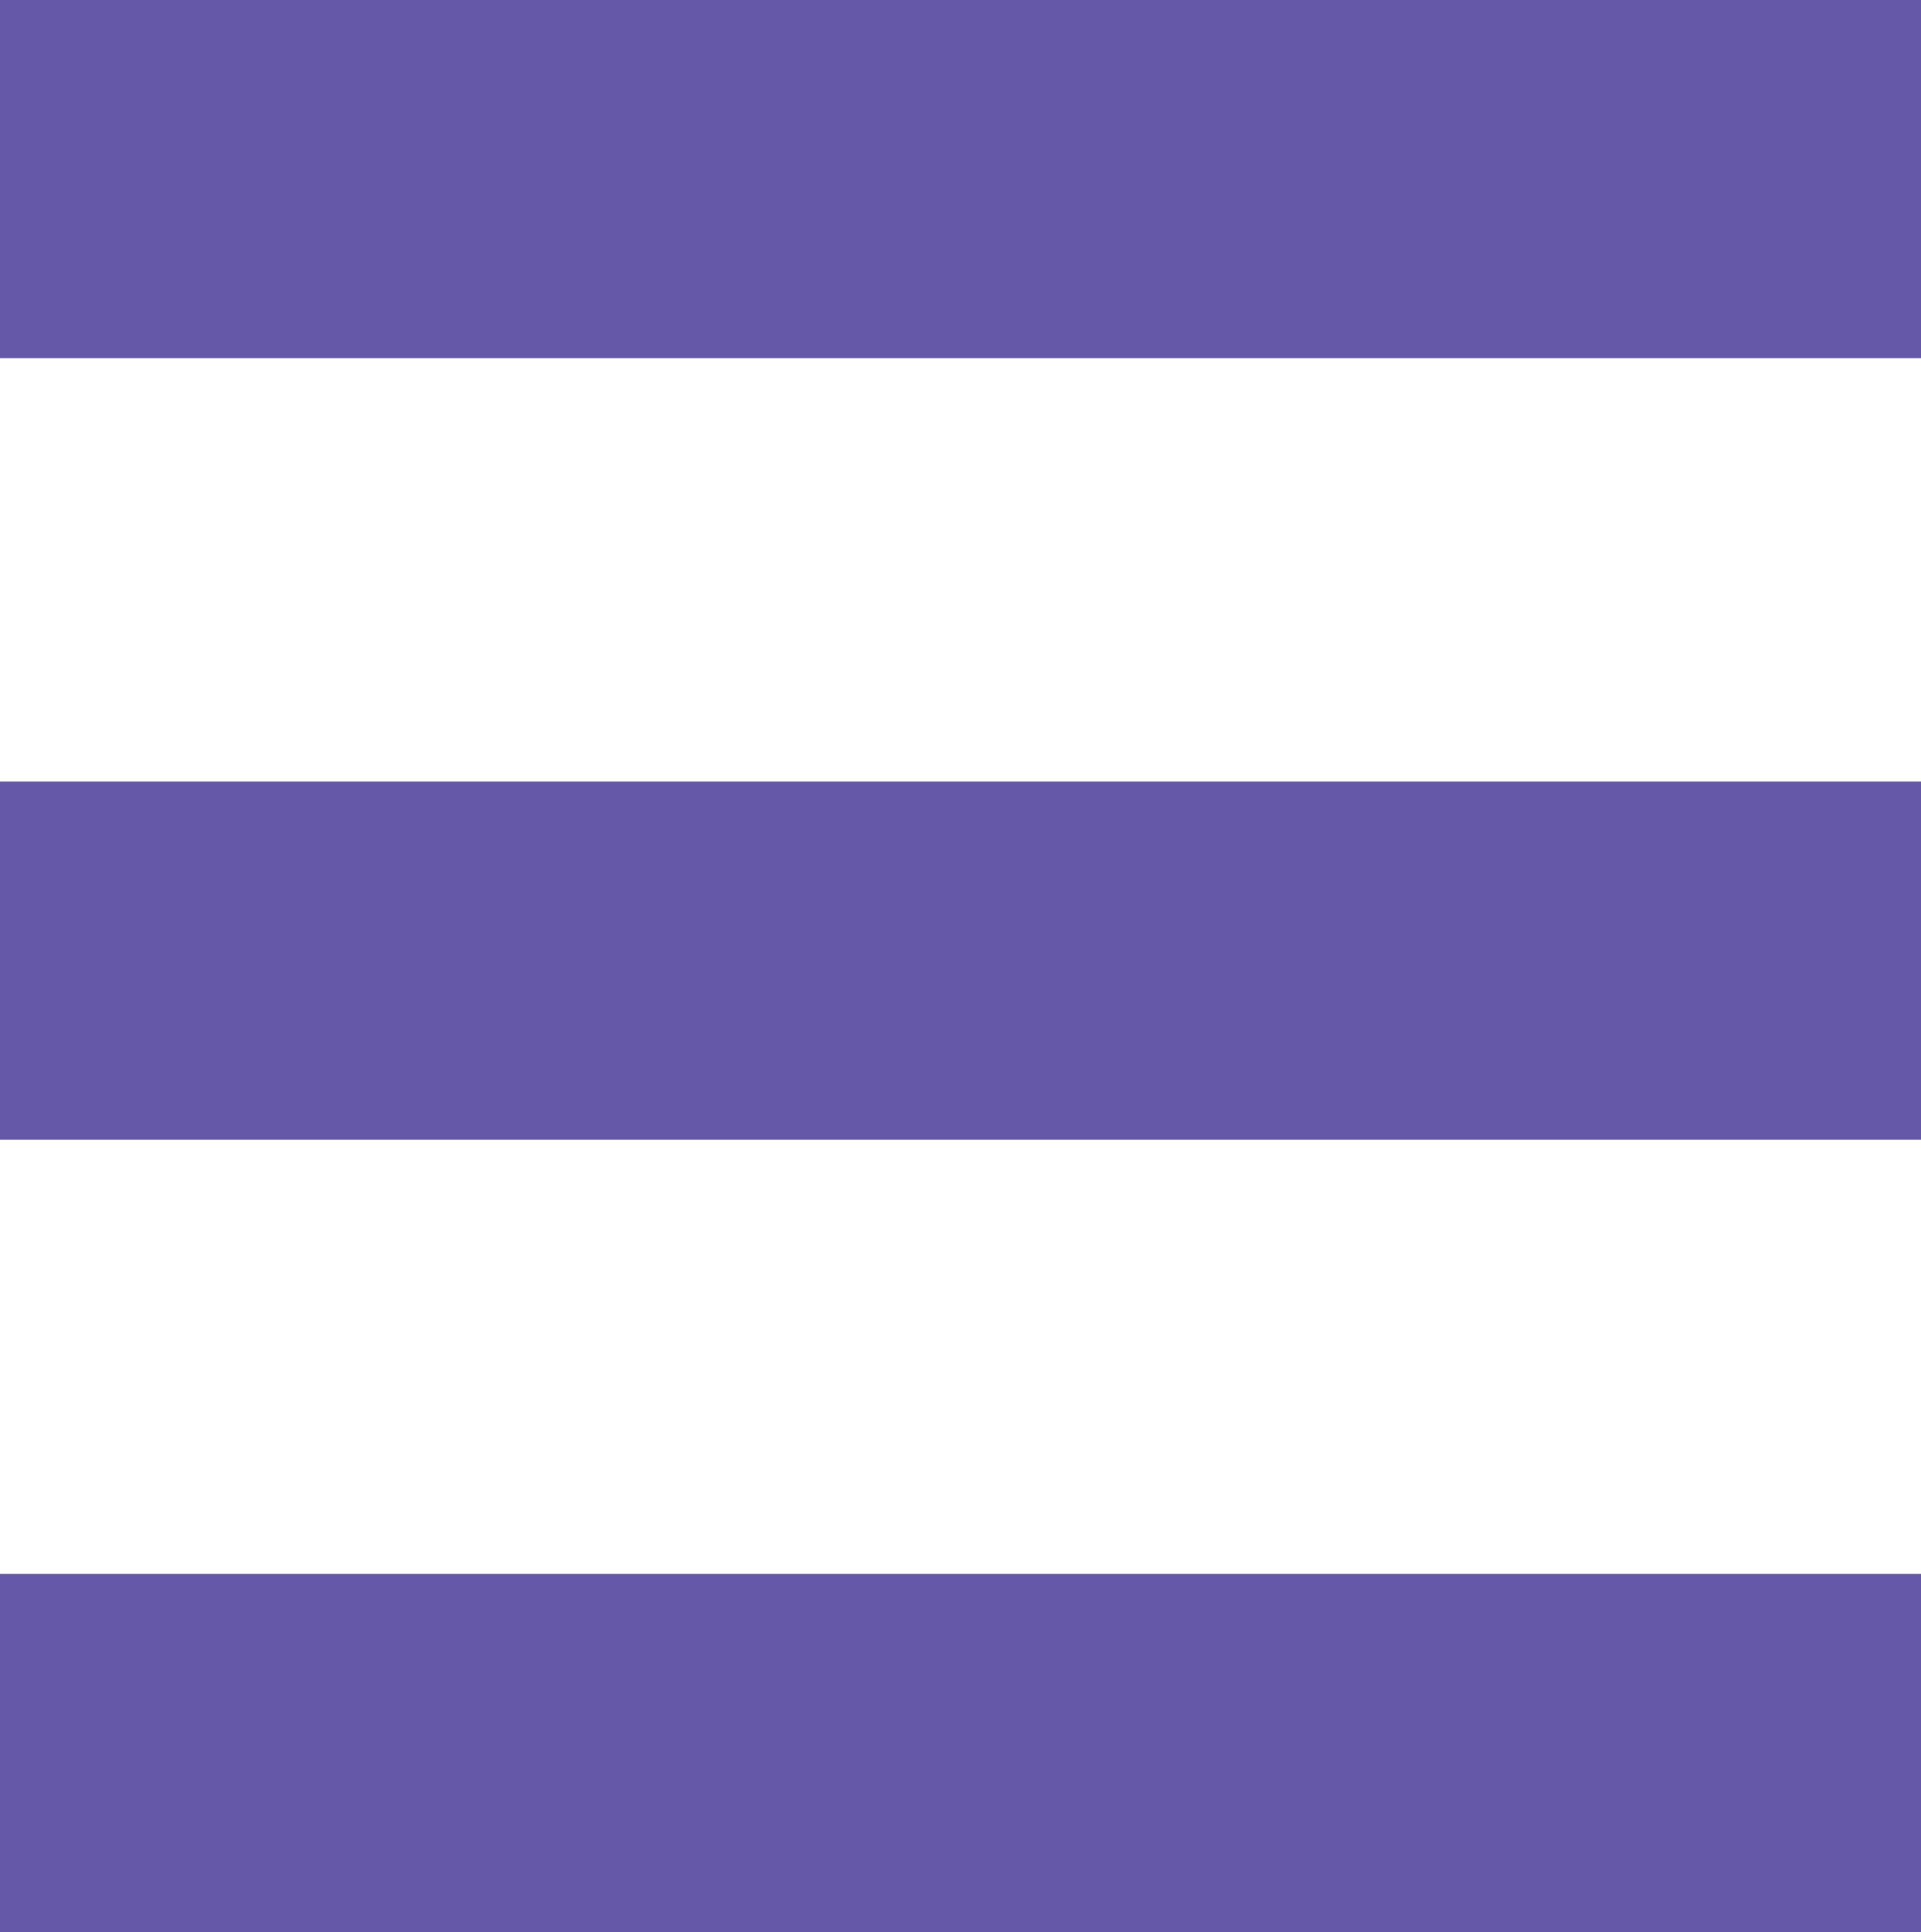 <?xml version="1.0" encoding="UTF-8"?>
<svg version="1.1" xmlns="http://www.w3.org/2000/svg" width="177" height="178">
<path d="M0 0 C58.41 0 116.82 0 177 0 C177 10.89 177 21.78 177 33 C118.59 33 60.18 33 0 33 C0 22.11 0 11.22 0 0 Z " fill="#6658A8" transform="translate(0,145)"/>
<path d="M0 0 C58.41 0 116.82 0 177 0 C177 10.89 177 21.78 177 33 C118.59 33 60.18 33 0 33 C0 22.11 0 11.22 0 0 Z " fill="#6658A8" transform="translate(0,72)"/>
<path d="M0 0 C58.41 0 116.82 0 177 0 C177 10.89 177 21.78 177 33 C118.59 33 60.18 33 0 33 C0 22.11 0 11.22 0 0 Z " fill="#6658A8" transform="translate(0,0)"/>
</svg>
